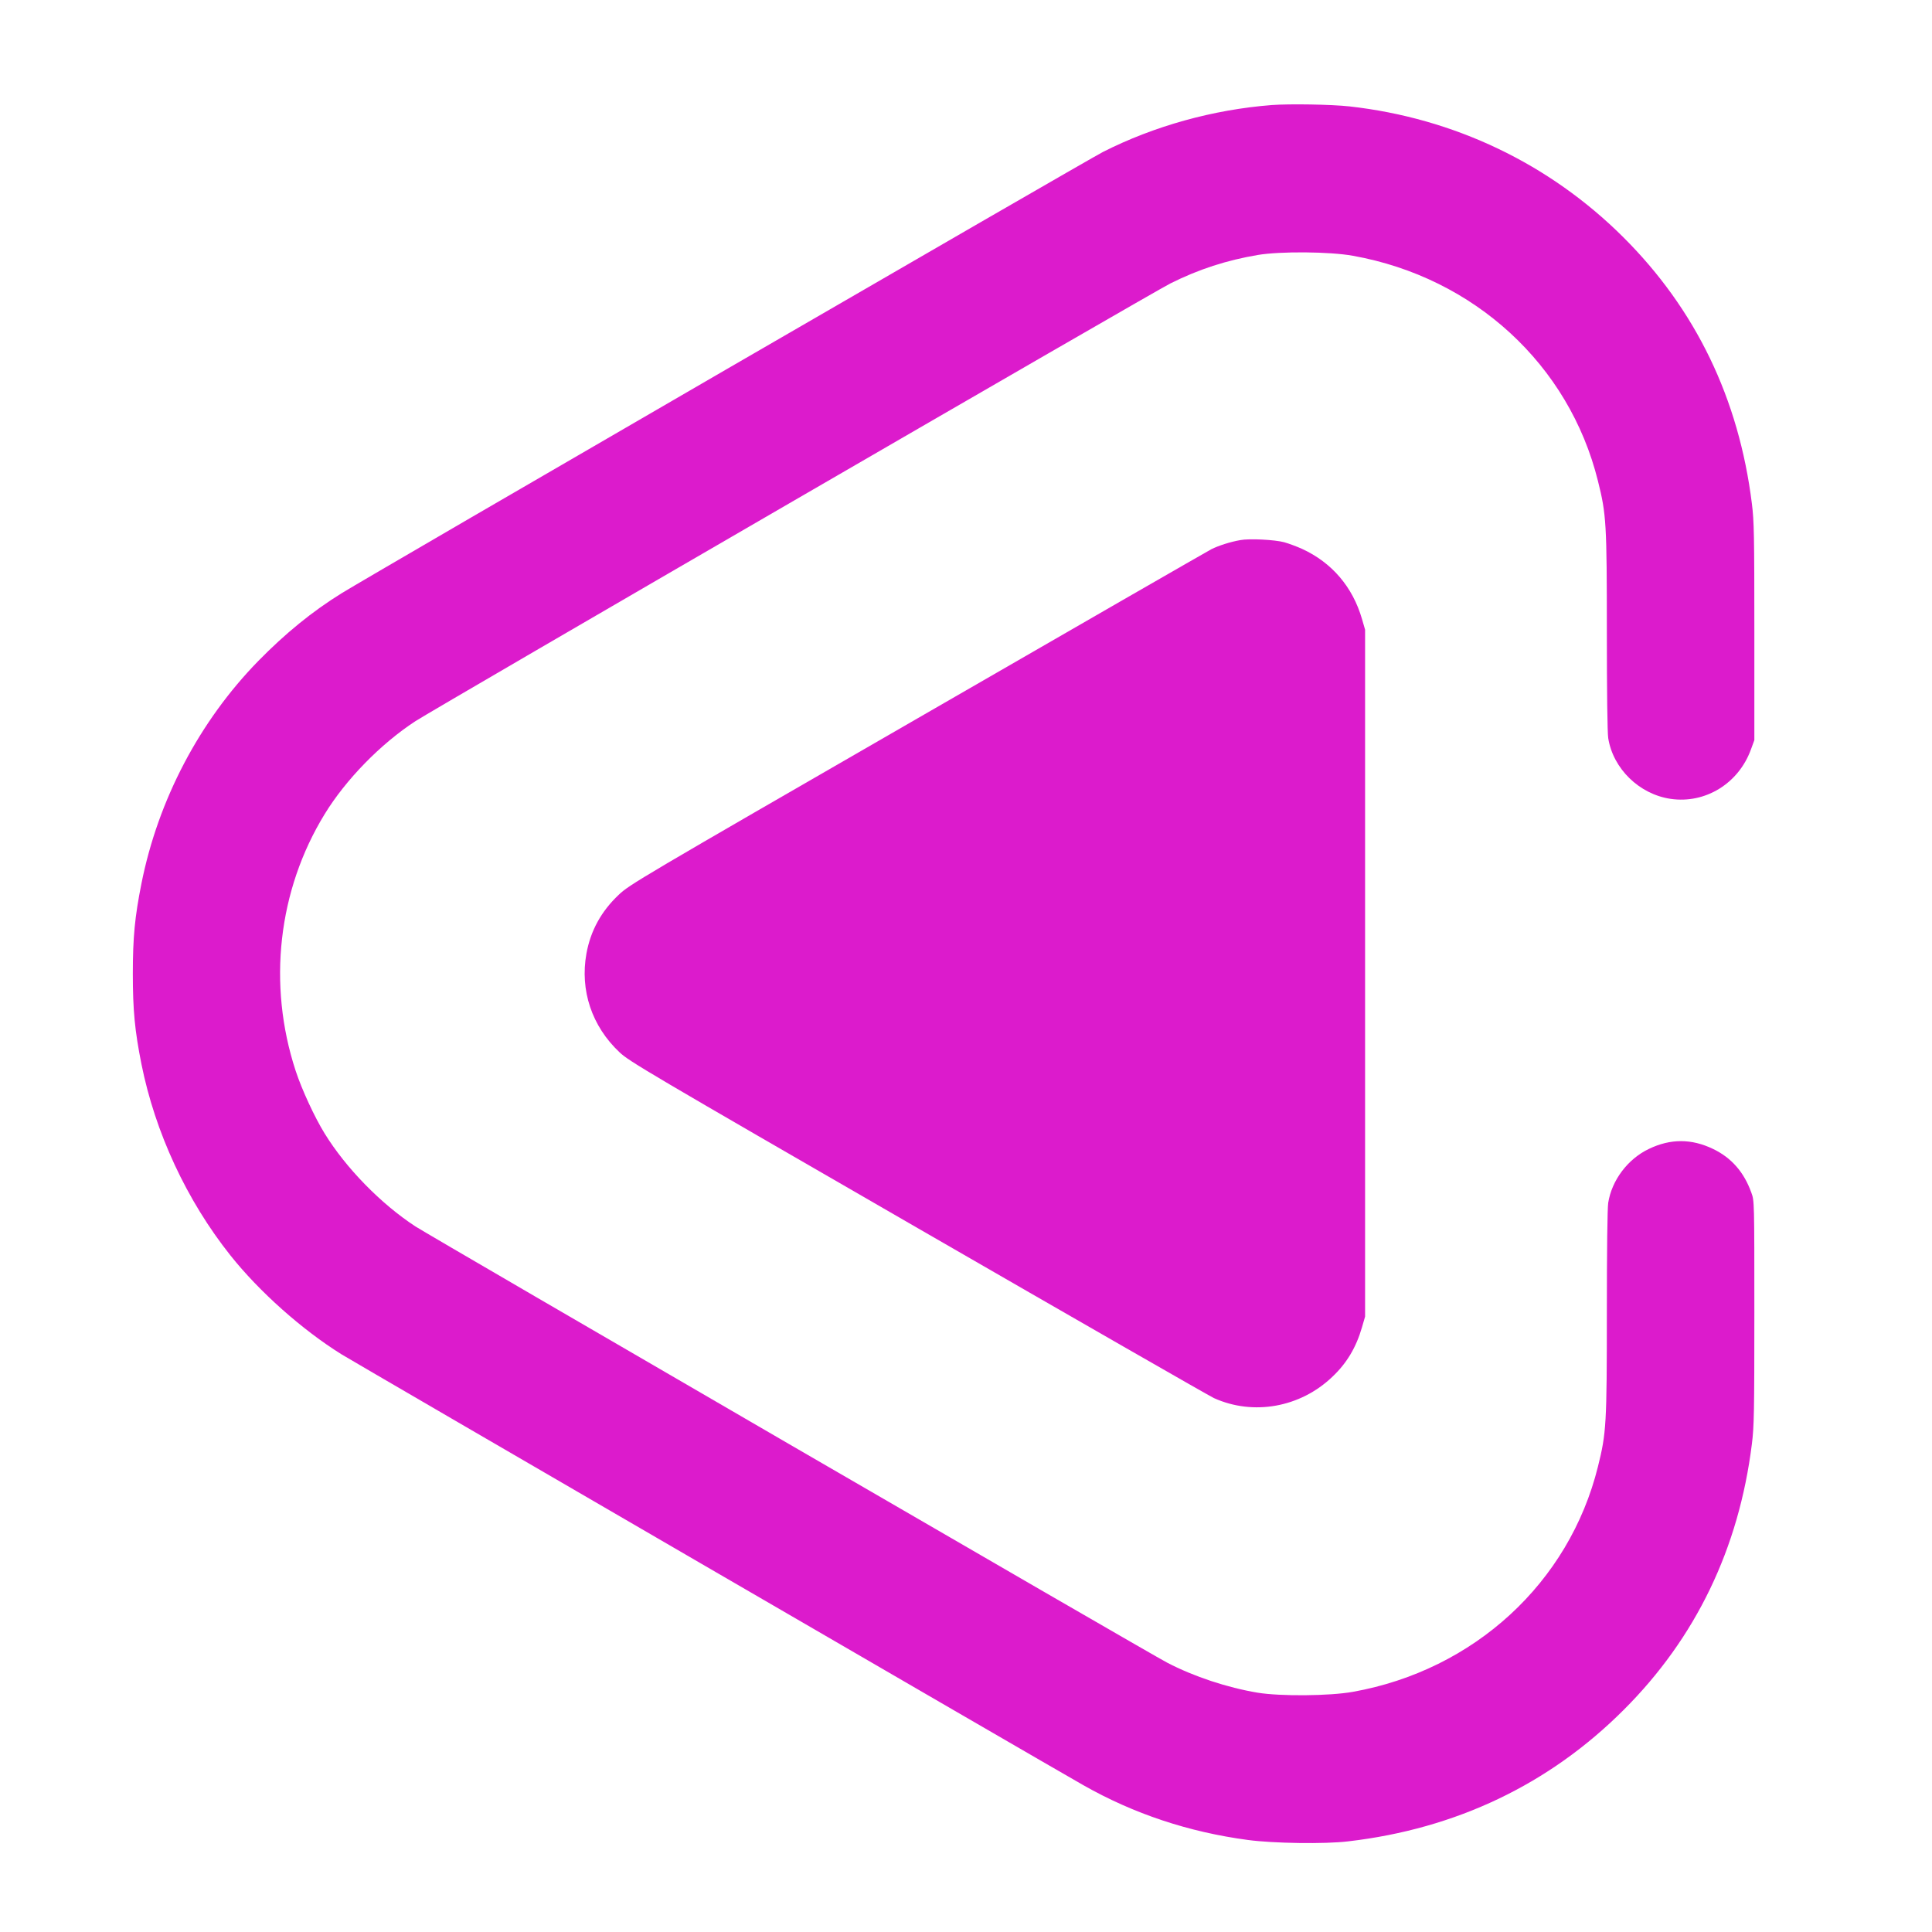 <svg xmlns="http://www.w3.org/2000/svg" xmlns:xlink="http://www.w3.org/1999/xlink" width="250px" height="250px" viewBox="0 0 250 250"><g id="surface1"><path style=" stroke:none;fill-rule:nonzero;fill:rgb(86.275%,10.588%,80%);fill-opacity:1;" d="M 164.547 13.594 C 156.965 14.188 149.328 16.312 142.727 19.66 C 140.547 20.773 47.945 74.438 44.219 76.758 C 40.418 79.109 36.93 81.953 33.445 85.508 C 25.812 93.312 20.461 103.508 18.301 114.336 C 17.445 118.641 17.188 121.289 17.188 126.012 C 17.188 130.734 17.445 133.383 18.301 137.688 C 20.078 146.543 24.141 155.309 29.82 162.453 C 33.551 167.141 39.094 172.078 44.219 175.266 C 45.785 176.242 135.477 228.336 140.215 231.02 C 146.699 234.695 153.793 237.07 161.496 238.094 C 164.758 238.531 171.445 238.637 174.461 238.27 C 188.406 236.648 200.469 230.898 210.105 221.258 C 219.43 211.953 225.008 200.398 226.695 186.836 C 226.977 184.59 227.012 182.742 227.012 169.844 C 227.012 155.414 227.012 155.379 226.625 154.332 C 225.672 151.664 224.031 149.801 221.66 148.668 C 218.871 147.328 216.152 147.328 213.367 148.668 C 210.629 149.977 208.57 152.711 208.102 155.641 C 207.996 156.336 207.926 161.758 207.926 169.758 C 207.926 184.312 207.859 185.426 206.773 189.781 C 203.047 204.824 190.742 216.117 175.07 218.922 C 172.039 219.465 165.68 219.516 162.719 219.031 C 158.777 218.367 154.508 216.953 151.055 215.16 C 148.895 214.062 55.738 159.98 53.766 158.707 C 49.289 155.781 44.758 151.141 42.004 146.664 C 40.695 144.539 39.059 141 38.258 138.562 C 34.594 127.391 35.973 115.203 42.004 105.359 C 44.742 100.879 49.254 96.258 53.766 93.312 C 56.312 91.656 149.242 37.766 151.457 36.672 C 155.117 34.84 158.742 33.672 162.766 32.992 C 165.68 32.504 172.078 32.555 175.07 33.098 C 190.758 35.906 203.047 47.195 206.773 62.238 C 207.859 66.562 207.926 67.746 207.926 81.828 C 207.926 89.531 207.996 94.812 208.102 95.508 C 208.727 99.469 212.125 102.777 216.172 103.371 C 220.648 104.031 224.953 101.398 226.559 97.008 L 227.012 95.773 L 227.012 81.742 C 227.012 69.262 226.977 67.43 226.695 65.184 C 225.008 51.57 219.414 40.016 210.035 30.676 C 200.469 21.156 188.145 15.285 174.637 13.77 C 172.266 13.508 166.863 13.422 164.547 13.594 Z M 164.547 13.594 "></path><path style=" stroke:none;fill-rule:nonzero;fill:rgb(86.275%,10.588%,80%);fill-opacity:1;" d="M 160.484 69.891 C 159.195 70.117 157.734 70.586 156.773 71.055 C 156.305 71.301 139.172 81.148 118.711 92.965 C 82.562 113.812 81.461 114.453 80.051 115.797 C 77.805 117.922 76.426 120.414 75.883 123.398 C 75.031 128.156 76.582 132.789 80.156 136.156 C 81.43 137.359 83.625 138.648 118.742 158.914 C 139.223 170.734 156.477 180.633 157.086 180.914 C 162.176 183.211 168.258 182.133 172.406 178.156 C 174.273 176.398 175.492 174.344 176.242 171.742 L 176.641 170.367 L 176.641 81.48 L 176.242 80.102 C 175.039 75.953 172.352 72.801 168.484 71.023 C 167.789 70.711 166.758 70.328 166.184 70.168 C 164.965 69.836 161.652 69.664 160.484 69.891 Z M 160.484 69.891 "></path></g></svg>